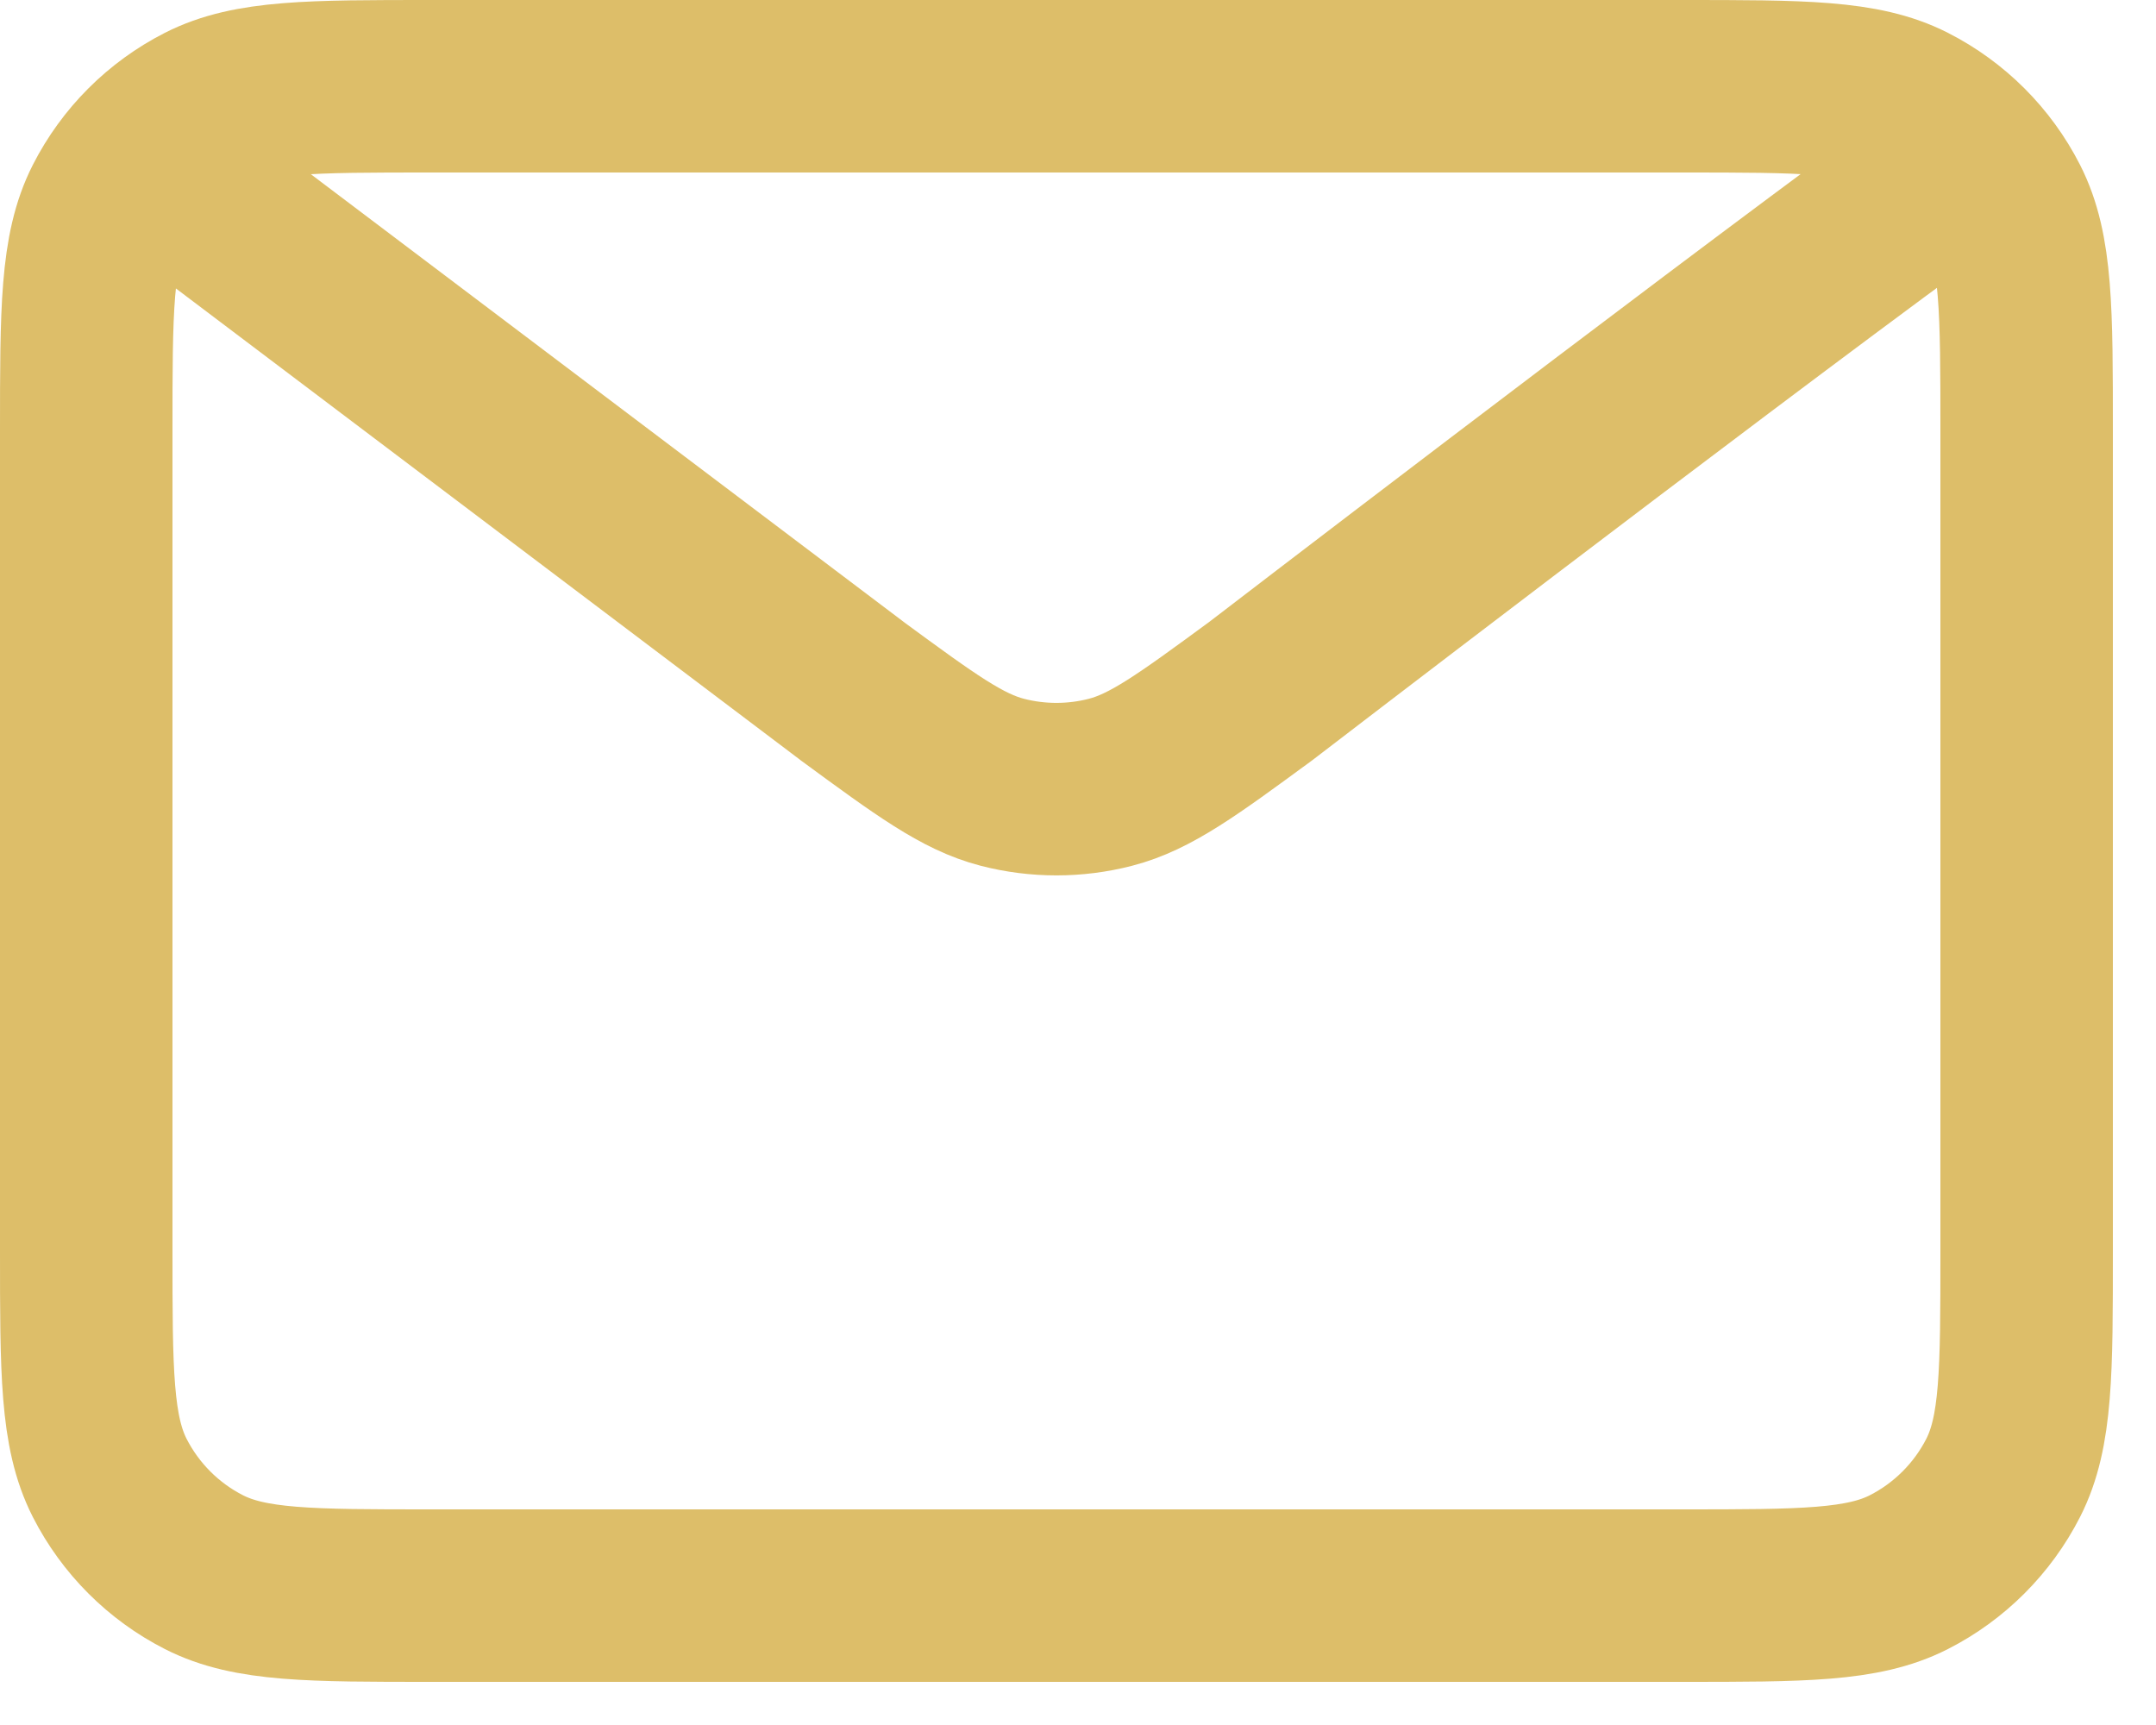 <svg xmlns="http://www.w3.org/2000/svg" width="25" height="20" viewBox="0 0 25 20" fill="none"><path d="M2.25 2.25L9.885 8.015L9.887 8.017C10.735 8.639 11.159 8.95 11.623 9.07C12.034 9.176 12.466 9.176 12.876 9.07C13.341 8.95 13.767 8.638 14.616 8.015C14.616 8.015 19.513 4.257 22.25 2.25M1 14.5V5C1 3.6 1 2.9 1.272 2.365C1.512 1.894 1.894 1.512 2.365 1.272C2.9 1 3.6 1 5 1H19.5C20.9 1 21.599 1 22.134 1.272C22.605 1.512 22.988 1.894 23.228 2.365C23.5 2.899 23.5 3.599 23.5 4.996V14.505C23.5 15.902 23.5 16.601 23.228 17.135C22.988 17.605 22.605 17.988 22.134 18.228C21.6 18.5 20.901 18.5 19.504 18.5H4.996C3.599 18.5 2.899 18.5 2.365 18.228C1.894 17.988 1.512 17.605 1.272 17.135C1 16.6 1 15.9 1 14.5Z" stroke="#DDBE69" stroke-width="2" stroke-linecap="round" stroke-linejoin="round"></path></svg>